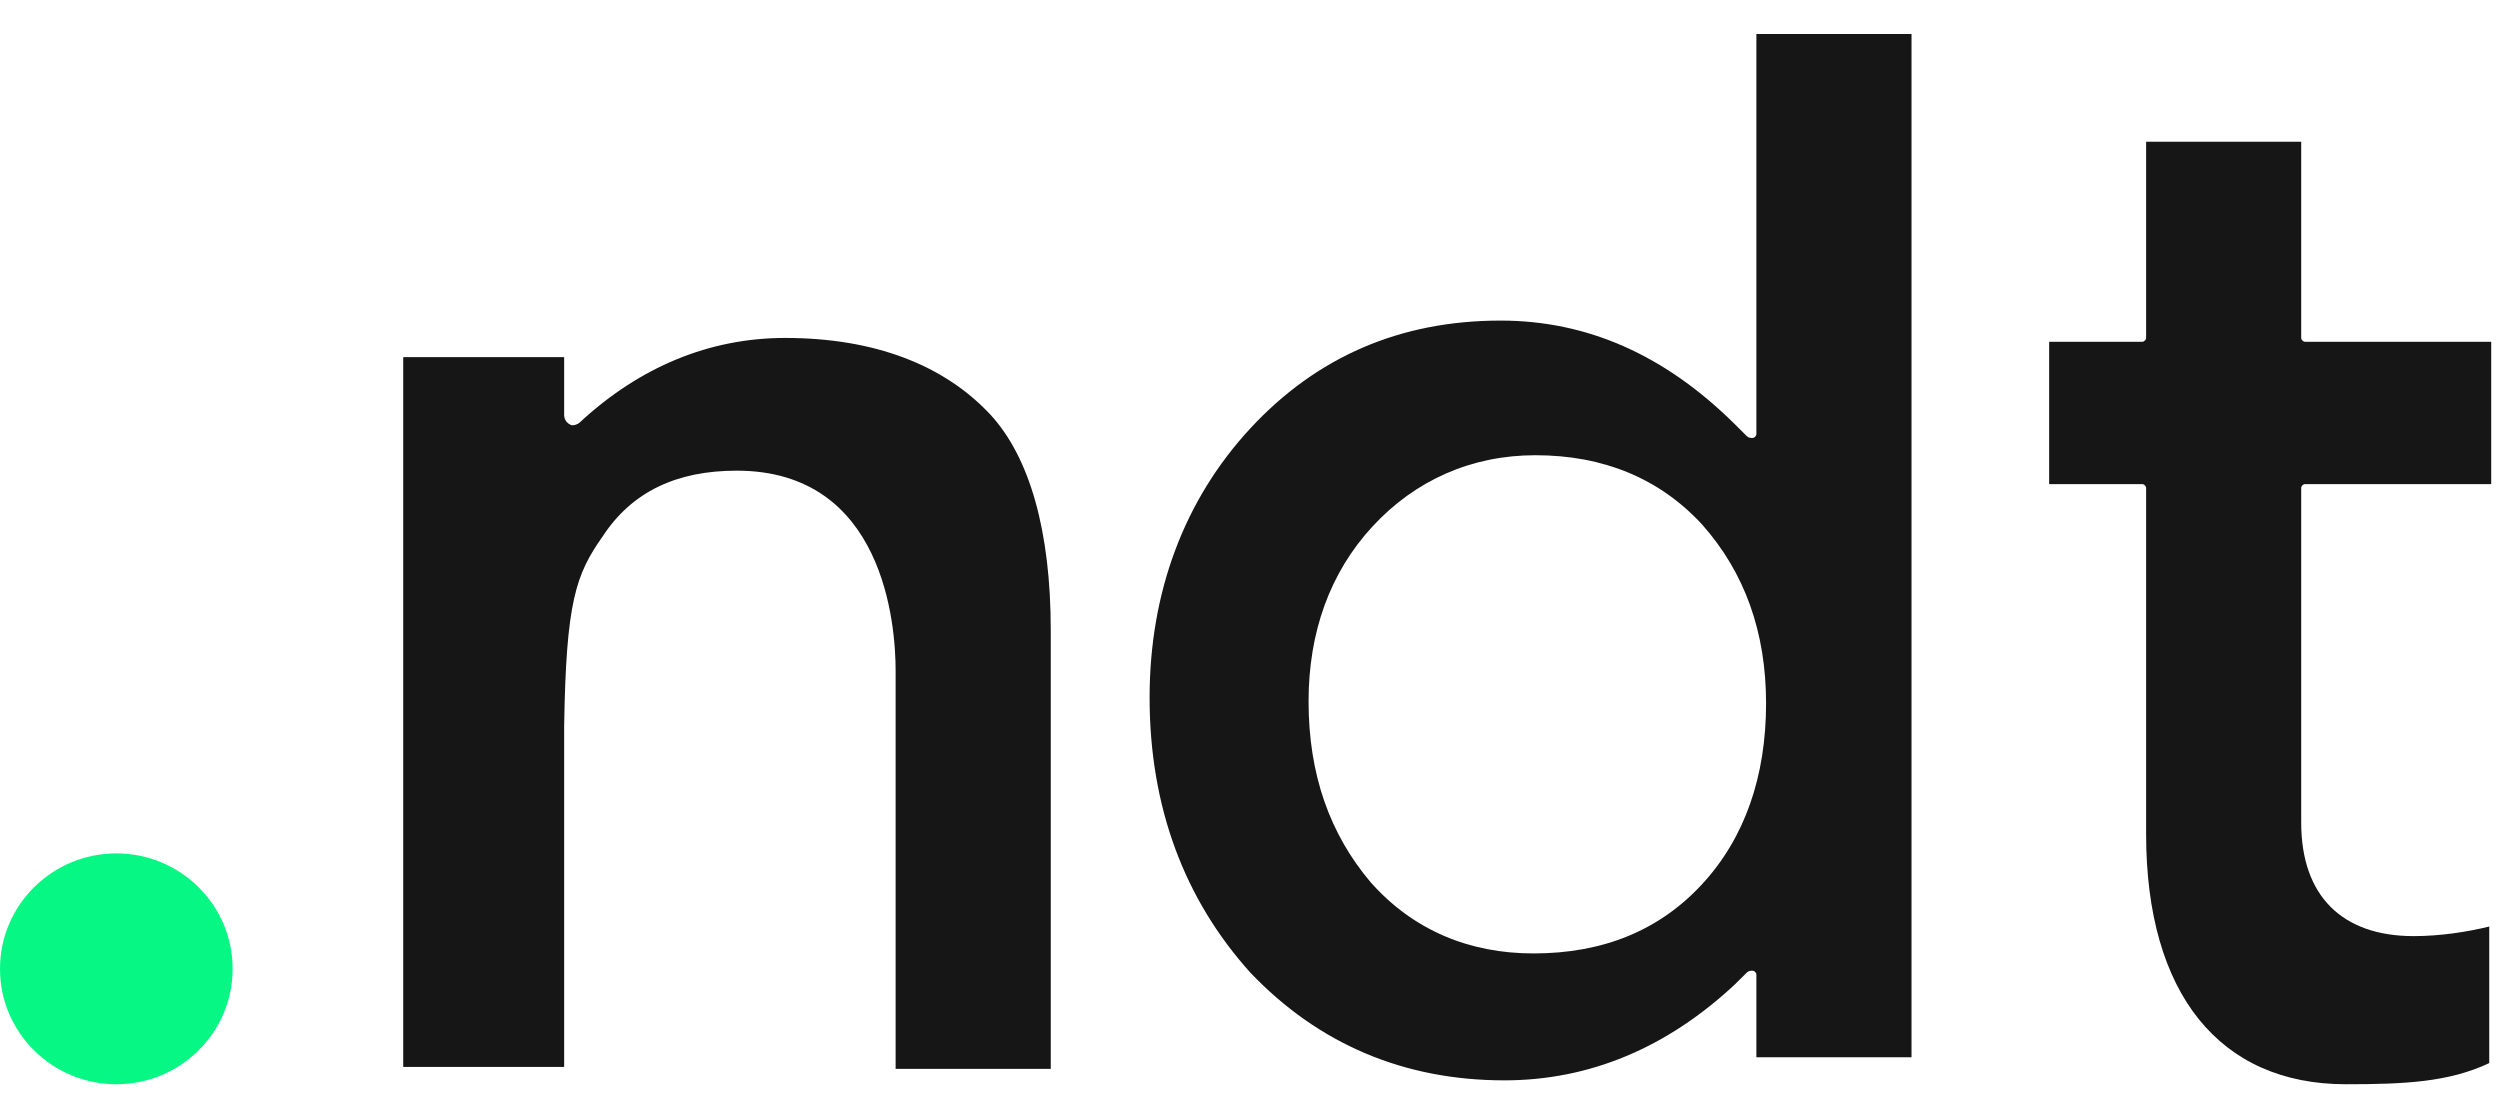 <svg width="56" height="25" viewBox="0 0 56 25" fill="none" xmlns="http://www.w3.org/2000/svg">
<g clip-path="url(#clip0_309_1662)">
<path d="M2.606 24.287C4.045 24.287 5.211 23.129 5.211 21.702C5.211 20.274 4.045 19.116 2.606 19.116C1.167 19.116 0 20.274 0 21.702C0 23.129 1.167 24.287 2.606 24.287Z" fill="#06F784"/>
<path d="M16.502 10.543C19.802 10.543 20.062 13.989 20.062 15.023V23.942H23.537V14.119C23.537 11.878 23.059 10.241 22.19 9.293C21.148 8.173 19.585 7.57 17.587 7.57C15.894 7.57 14.33 8.216 12.984 9.465C12.941 9.508 12.81 9.552 12.767 9.508C12.68 9.465 12.637 9.379 12.637 9.293V8H9.032V23.899H12.637V16.273C12.68 13.472 12.897 12.869 13.505 12.007C14.156 11.016 15.155 10.543 16.502 10.543Z" fill="#161616"/>
<path d="M42.818 23.812V0.762H39.343V9.724C39.343 9.767 39.3 9.81 39.257 9.81C39.213 9.81 39.17 9.81 39.126 9.767L38.866 9.508C37.302 7.957 35.565 7.181 33.611 7.181C31.353 7.181 29.486 8 28.009 9.594C26.533 11.188 25.751 13.257 25.751 15.626C25.751 18.082 26.533 20.15 28.009 21.788C29.529 23.382 31.44 24.2 33.698 24.2C35.609 24.2 37.346 23.468 38.866 22.046L39.126 21.788C39.17 21.744 39.213 21.744 39.257 21.744C39.3 21.744 39.343 21.788 39.343 21.831V23.683H42.818V23.812ZM38.127 19.806C37.172 20.84 35.913 21.357 34.349 21.357C32.916 21.357 31.657 20.84 30.702 19.762C29.79 18.685 29.312 17.35 29.312 15.712C29.312 14.161 29.79 12.826 30.745 11.792C31.7 10.758 32.96 10.197 34.393 10.197C35.913 10.197 37.172 10.714 38.127 11.749C39.083 12.826 39.56 14.161 39.56 15.755C39.56 17.393 39.083 18.771 38.127 19.806Z" fill="#161616"/>
<path d="M52.546 24.287C53.848 24.287 54.847 24.244 55.759 23.813V20.754C55.238 20.883 54.63 20.969 54.066 20.969C52.459 20.969 51.547 20.064 51.547 18.427V10.93C51.547 10.887 51.59 10.844 51.634 10.844H55.803V7.656H51.634C51.59 7.656 51.547 7.613 51.547 7.57V3.175H48.073V7.57C48.073 7.613 48.029 7.656 47.986 7.656H45.901V10.844H47.986C48.029 10.844 48.073 10.887 48.073 10.93V18.686C48.073 22.262 49.723 24.287 52.546 24.287Z" fill="#161616"/>
</g>
<defs>
<clipPath id="clip0_309_1662">
<rect width="55.846" height="23.525" fill="white" transform="translate(0 0.762)"/>
</clipPath>
</defs>
</svg>
